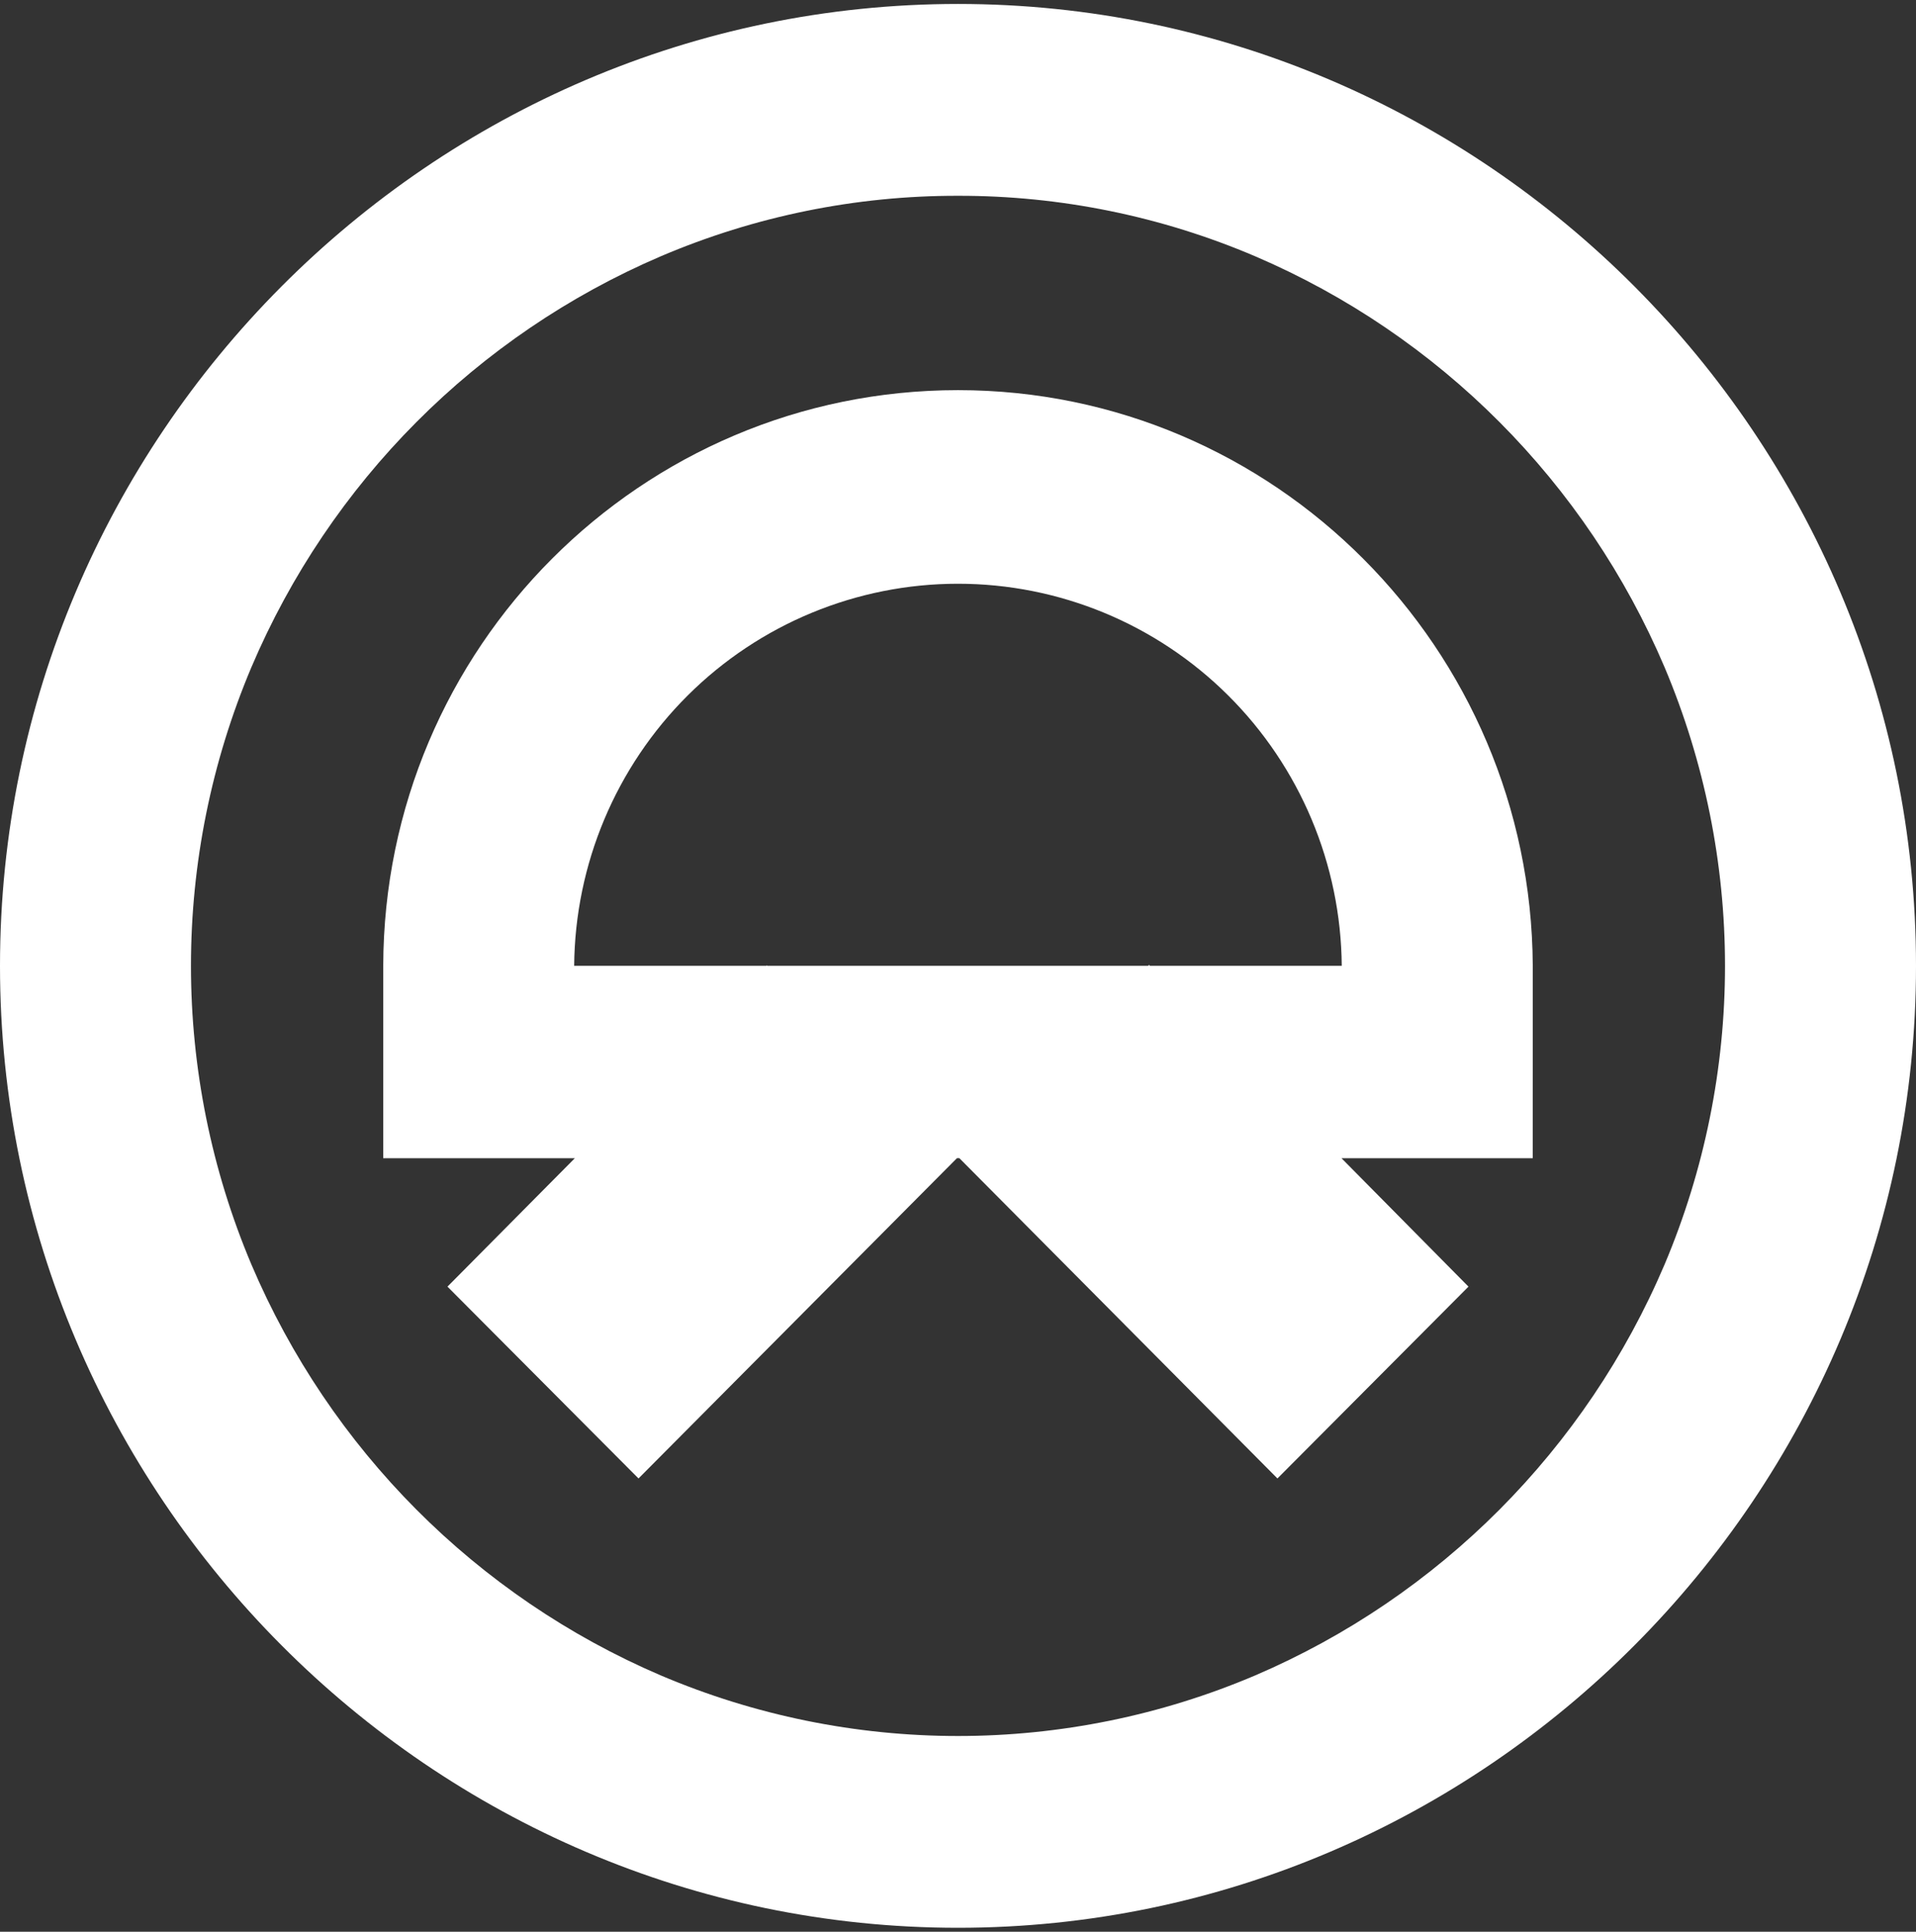 <svg width="242" height="244" viewBox="0 0 242 244" fill="none" xmlns="http://www.w3.org/2000/svg">
<rect x="0" y="0" width="242" height="244" fill="#333333" stroke="none"/>
<g clip-path="url(#clip0_606_75)">
<path d="M121 24.73C133.902 24.707 146.675 27.309 158.548 32.378C181.803 42.343 200.326 60.942 210.25 84.293C215.283 96.221 217.877 109.043 217.877 121.998C217.877 134.953 215.283 147.776 210.25 159.704C200.323 183.052 181.801 201.651 158.548 211.619C146.669 216.673 133.9 219.277 120.998 219.277C108.097 219.277 95.327 216.673 83.448 211.619C60.193 201.654 41.67 183.054 31.747 159.704C26.713 147.776 24.12 134.953 24.12 121.998C24.12 109.043 26.713 96.221 31.747 84.293C41.668 60.94 60.191 42.34 83.448 32.378C95.323 27.308 108.097 24.706 121 24.73ZM121 0.5C54.45 0.5 0 55.175 0 122C0 188.825 54.45 243.5 121 243.5C187.55 243.5 242 188.825 242 122C242 55.175 187.546 0.5 121 0.5Z" fill="white"/>
<path d="M193.597 122C193.39 81.901 160.968 49.279 121 49.279C80.965 49.279 48.501 81.821 48.404 121.996V146.296H72.603L56.517 162.516L80.647 186.746L120.864 146.293H121.175L161.346 186.746L185.476 162.516L169.438 146.296H193.59L193.597 122ZM145.13 121.877L145.008 121.996H96.926L96.863 121.933L96.8 121.996H72.52C72.628 109.159 77.783 96.884 86.862 87.844C95.942 78.805 108.209 73.733 120.995 73.733C133.78 73.733 146.048 78.805 155.127 87.844C164.206 96.884 169.362 109.159 169.47 121.996H145.245L145.13 121.877Z" fill="white"/>
</g>
<defs>
<clipPath id="clip0_606_75">
<rect width="242" height="243" fill="white" transform="translate(0 0.5)"/>
</clipPath>
</defs>
</svg>
